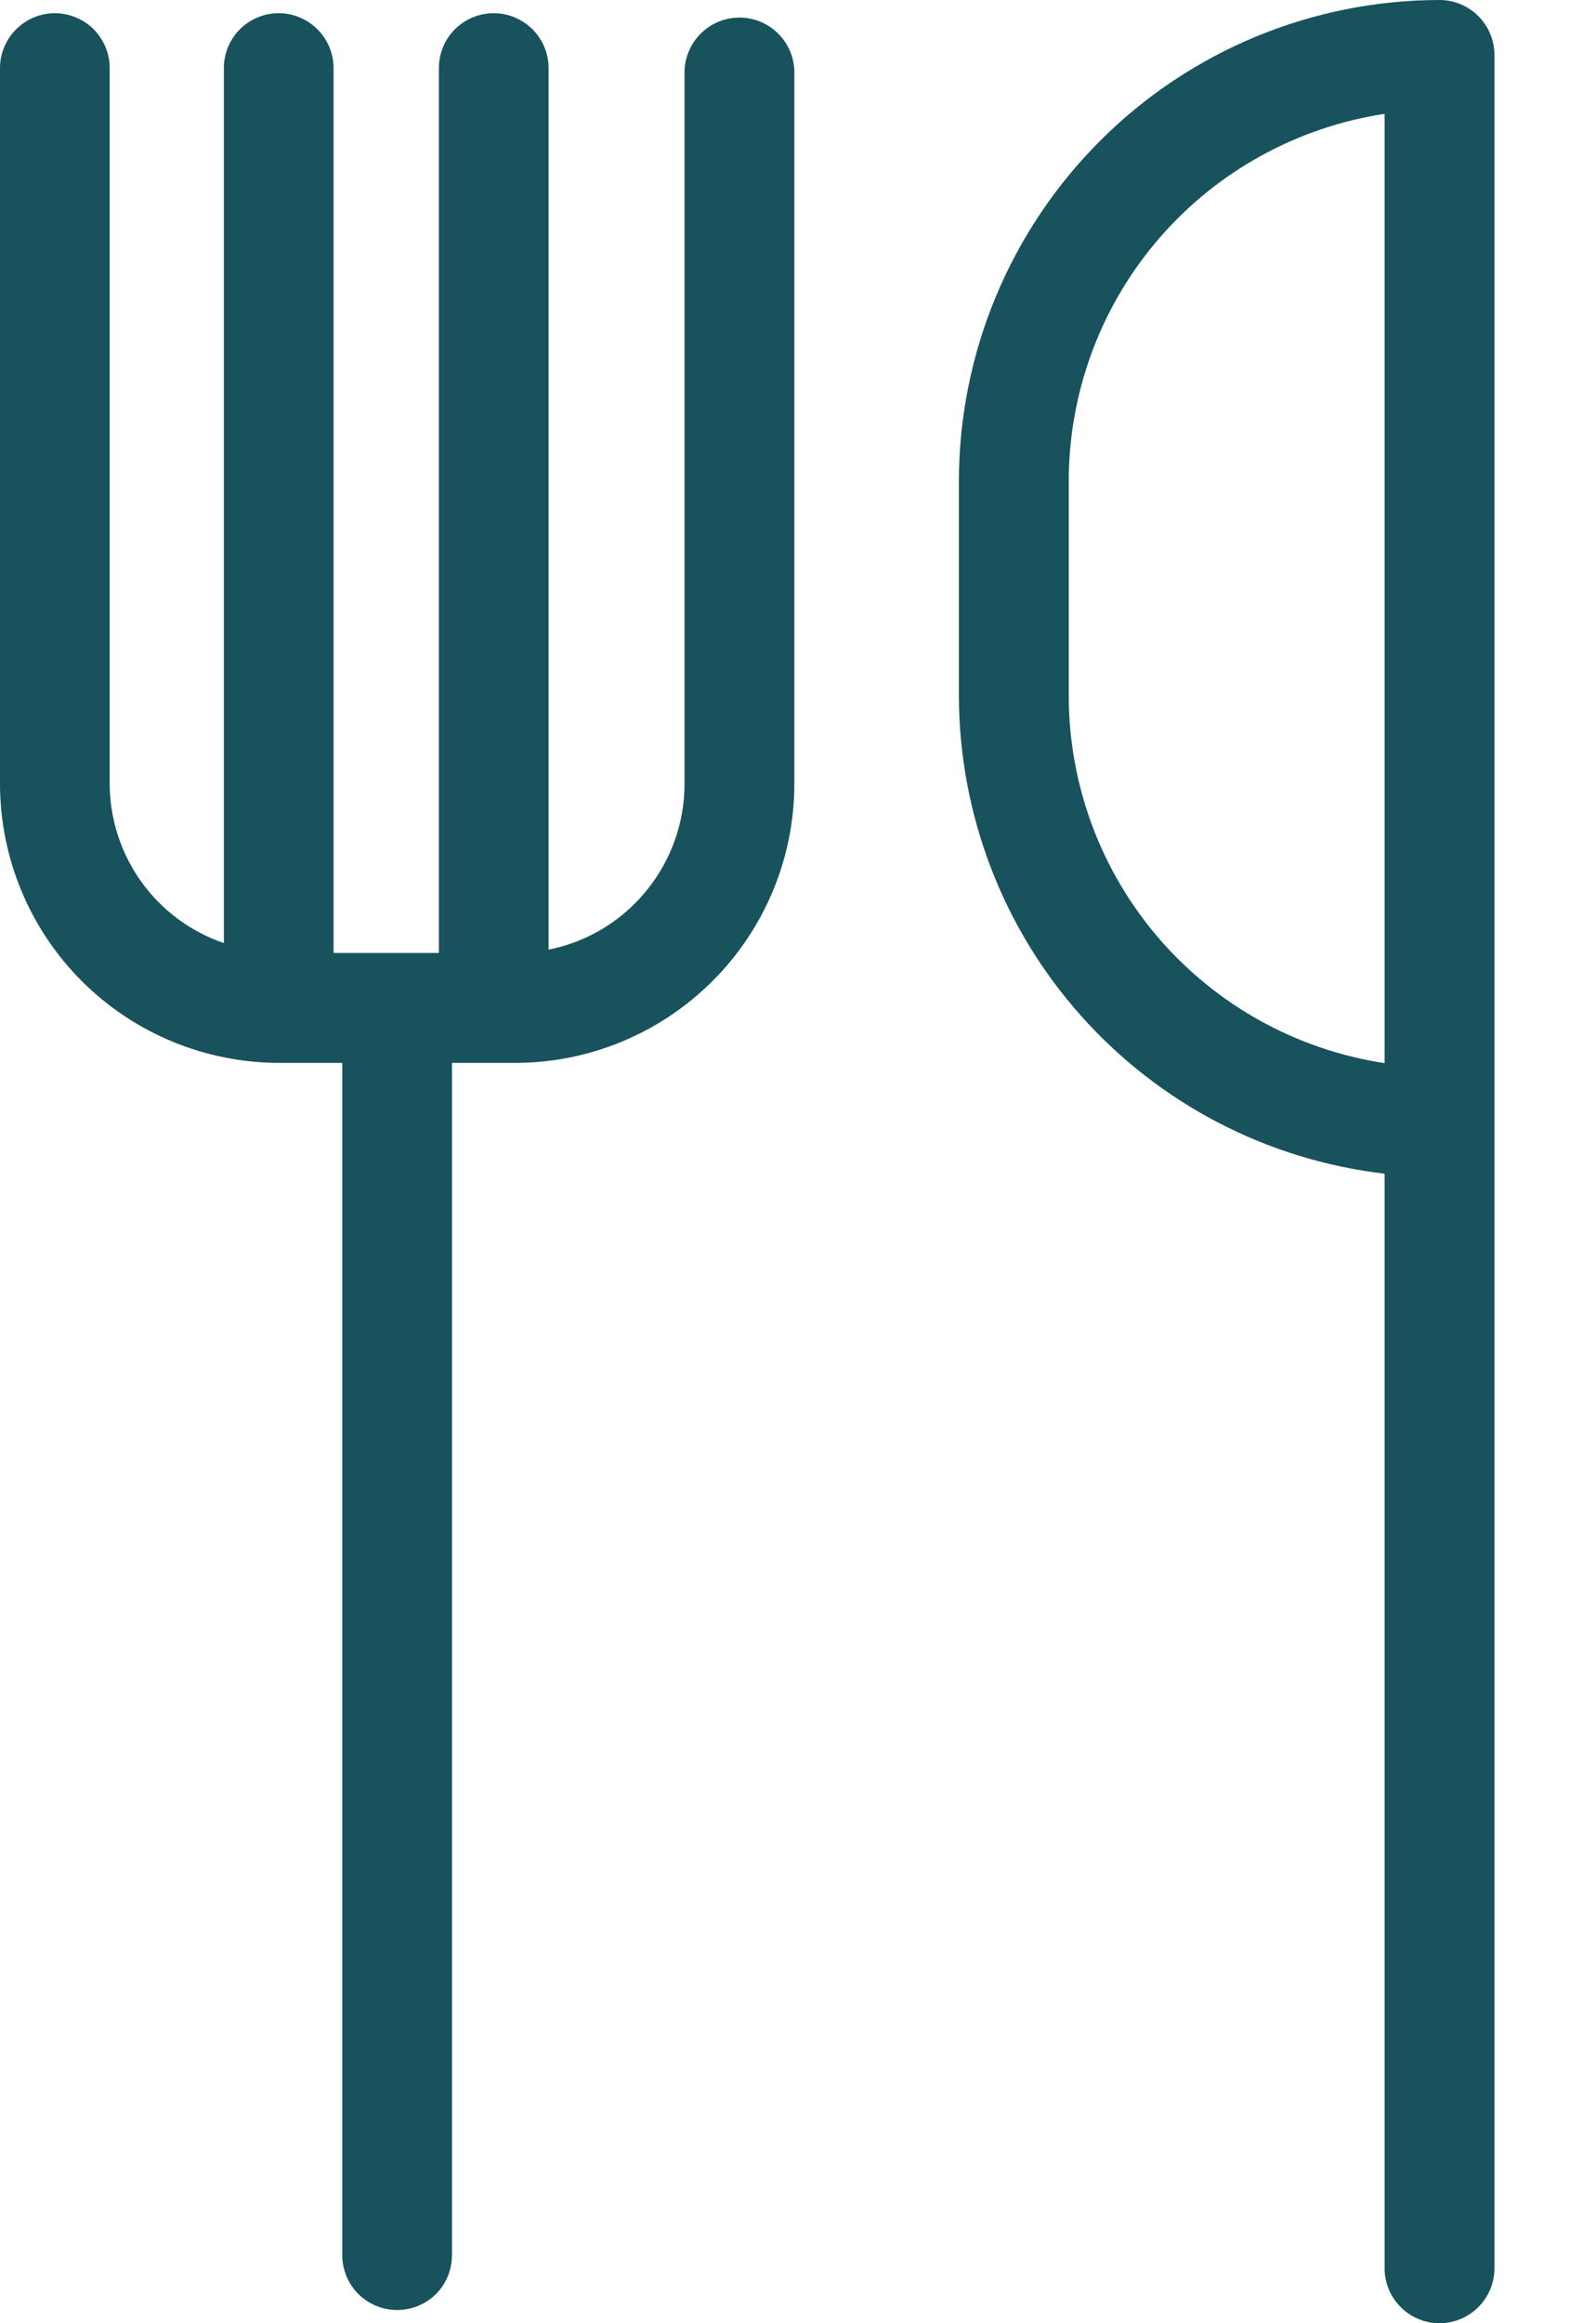 <svg xmlns="http://www.w3.org/2000/svg" fill="none" viewBox="0 0 11 16" height="16" width="11">
<path fill="#17525D" d="M5.097 0.121C4.996 0.121 4.9 0.161 4.829 0.232C4.758 0.303 4.718 0.399 4.718 0.499V5.399C4.718 5.668 4.624 5.929 4.453 6.137C4.283 6.345 4.045 6.488 3.781 6.54V0.469C3.781 0.369 3.741 0.273 3.67 0.202C3.599 0.131 3.503 0.091 3.403 0.091C3.302 0.091 3.206 0.131 3.135 0.202C3.064 0.273 3.025 0.369 3.025 0.469V6.563H2.299V0.469C2.299 0.369 2.259 0.273 2.188 0.202C2.117 0.131 2.021 0.091 1.921 0.091C1.82 0.091 1.724 0.131 1.653 0.202C1.582 0.273 1.543 0.369 1.543 0.469V6.495C1.314 6.417 1.115 6.269 0.974 6.073C0.833 5.876 0.757 5.641 0.756 5.399V0.469C0.756 0.369 0.716 0.273 0.646 0.202C0.575 0.131 0.478 0.091 0.378 0.091C0.278 0.091 0.182 0.131 0.111 0.202C0.04 0.273 0 0.369 0 0.469V5.399C0.001 5.908 0.203 6.396 0.563 6.756C0.923 7.116 1.412 7.319 1.921 7.32H2.359V15.531C2.359 15.631 2.399 15.728 2.47 15.799C2.541 15.869 2.637 15.909 2.737 15.909C2.838 15.909 2.934 15.869 3.005 15.799C3.076 15.728 3.115 15.631 3.115 15.531V7.32H3.554C4.063 7.319 4.551 7.116 4.911 6.756C5.272 6.396 5.474 5.908 5.475 5.399V0.499C5.475 0.399 5.435 0.303 5.364 0.232C5.293 0.161 5.197 0.121 5.097 0.121Z"></path>
<path fill="#17525D" d="M9.921 0C9.043 0.001 8.201 0.35 7.581 0.971C6.96 1.592 6.61 2.434 6.609 3.312V4.794C6.611 5.606 6.91 6.39 7.451 6.996C7.992 7.603 8.736 7.989 9.543 8.083V15.622C9.543 15.722 9.583 15.818 9.654 15.889C9.725 15.96 9.821 16 9.921 16C10.022 16 10.118 15.96 10.189 15.889C10.26 15.818 10.3 15.722 10.3 15.622V0.378C10.3 0.278 10.26 0.182 10.189 0.111C10.118 0.04 10.022 6.01708e-06 9.921 0ZM7.366 4.794V3.312C7.367 2.7 7.587 2.108 7.986 1.645C8.386 1.181 8.938 0.876 9.543 0.784V7.322C8.938 7.23 8.386 6.925 7.986 6.461C7.587 5.998 7.367 5.406 7.366 4.794Z"></path>
</svg>
